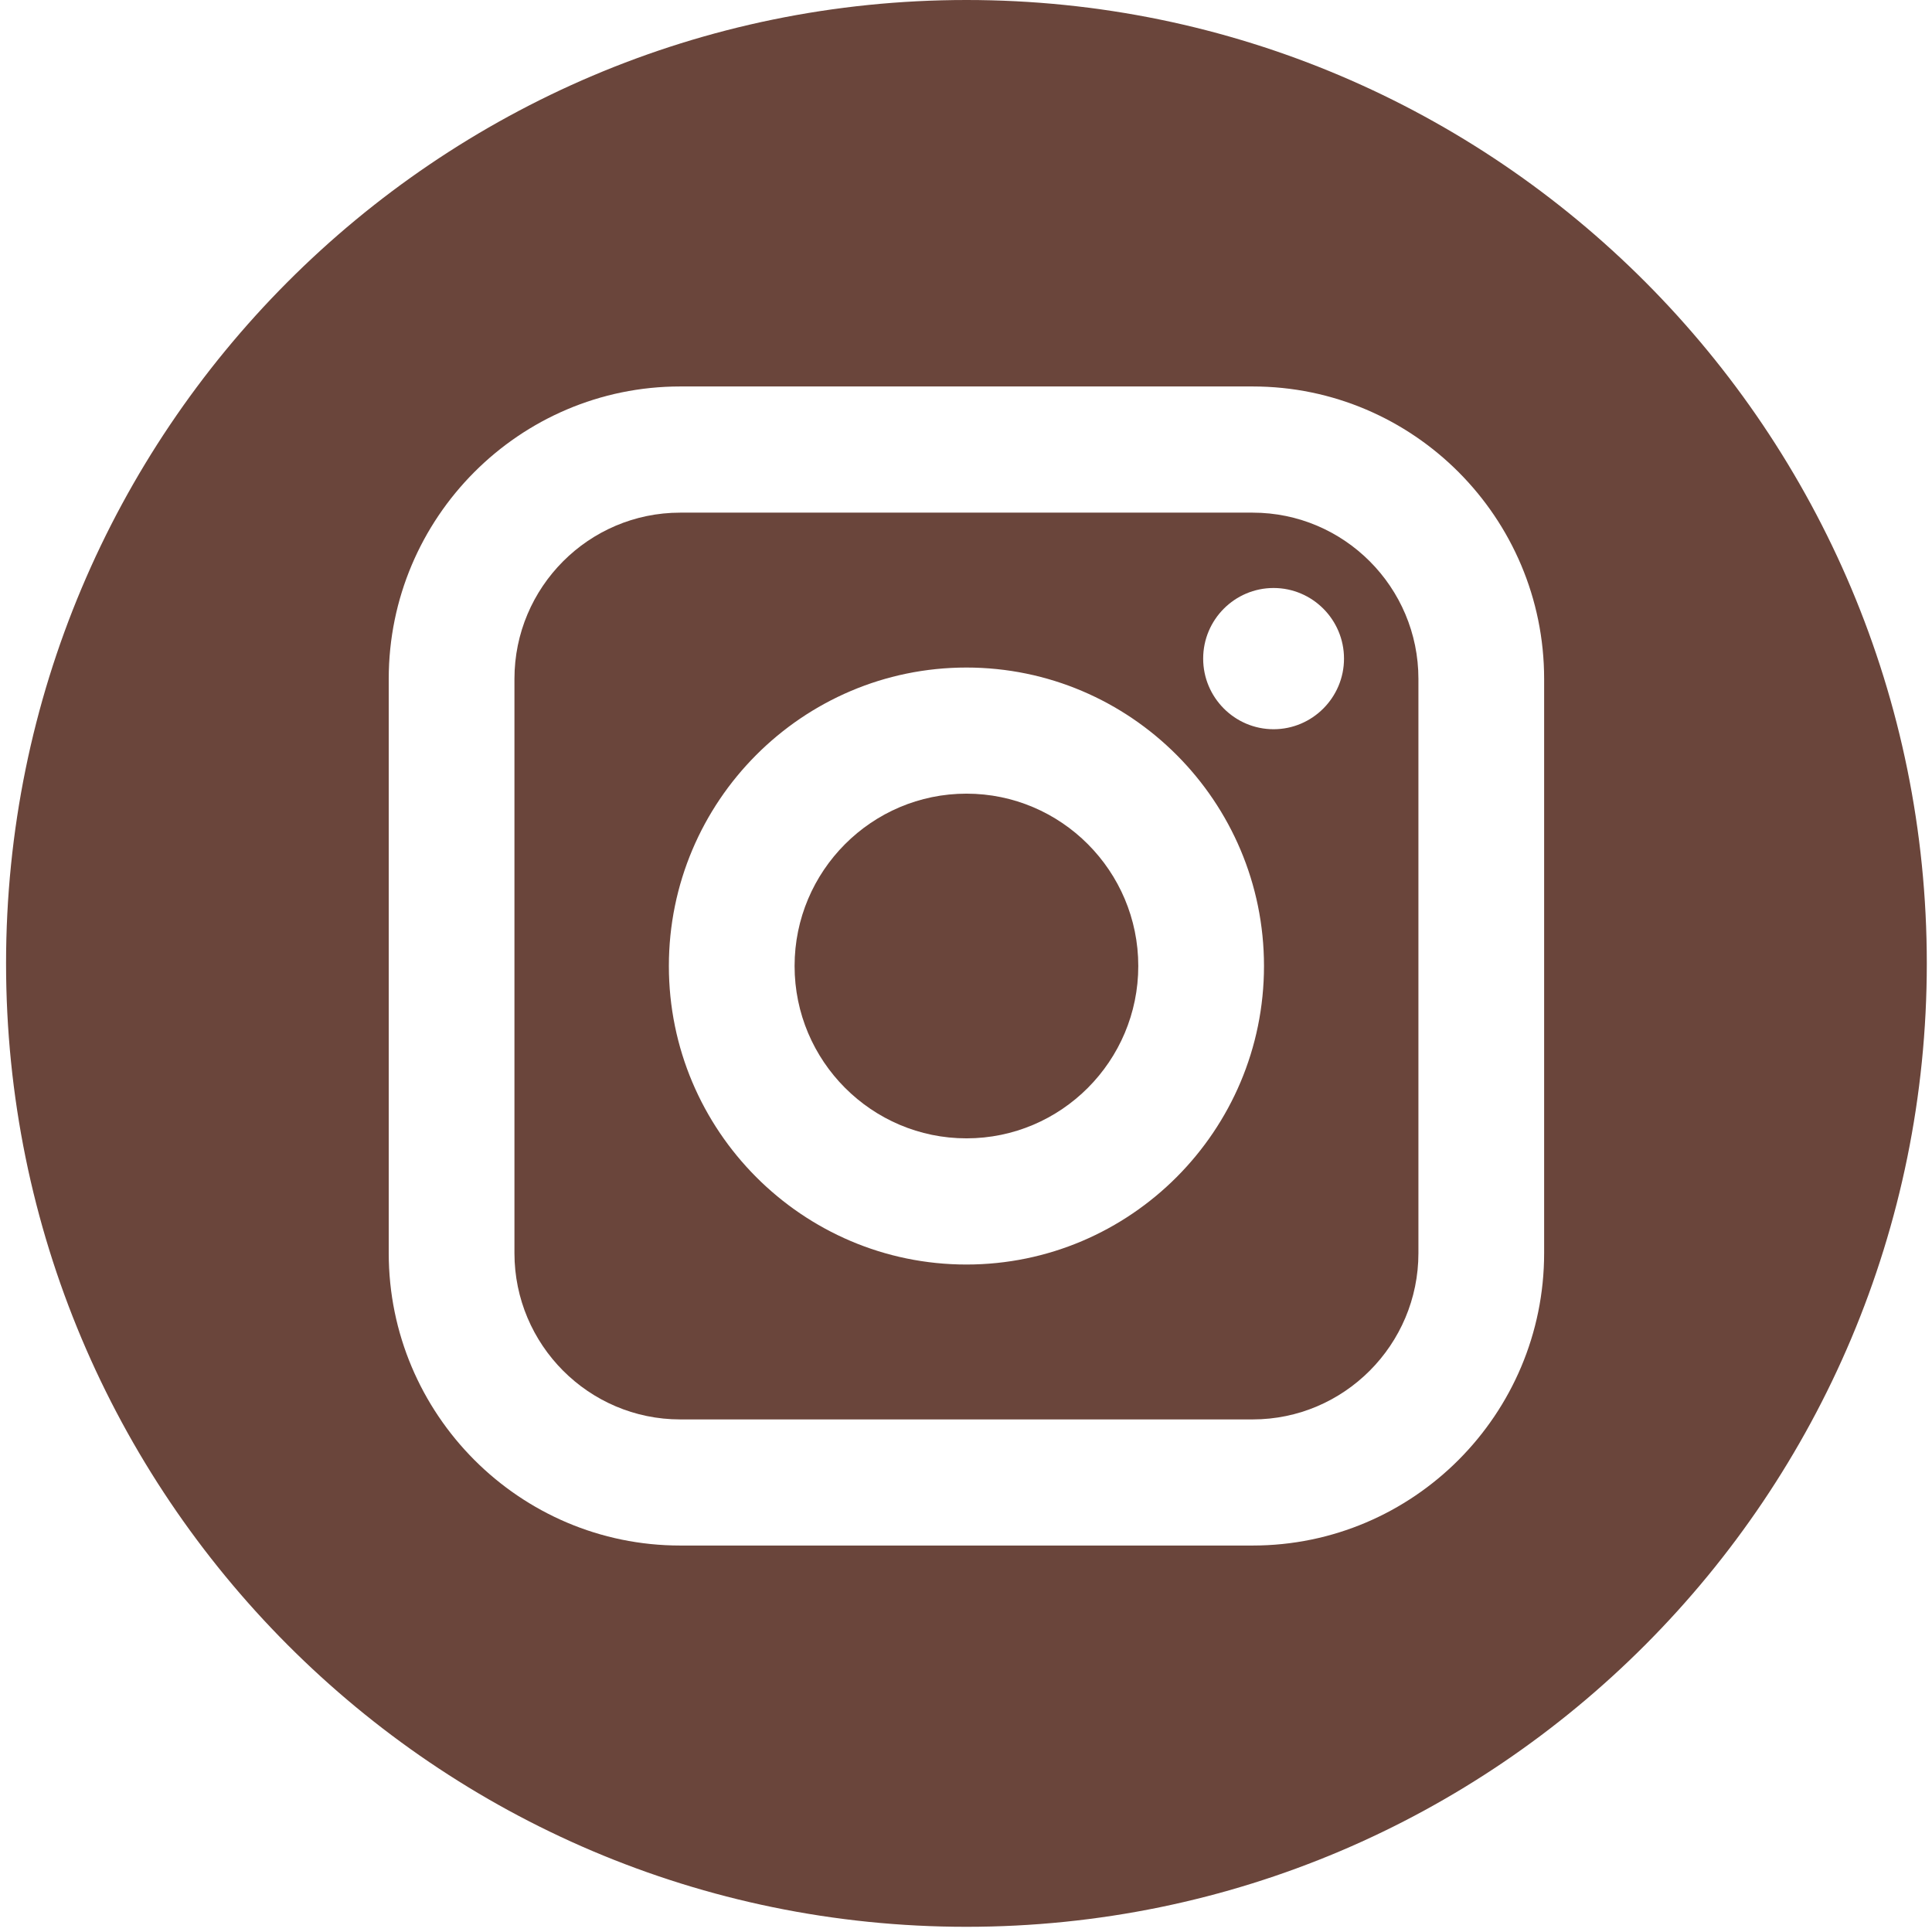 <svg width="29" height="29" viewBox="0 0 29 29" fill="none" xmlns="http://www.w3.org/2000/svg">
<path fill-rule="evenodd" clip-rule="evenodd" d="M18.803 7.695H10.21C8.838 7.695 7.722 8.814 7.722 10.19V18.81C7.722 20.186 8.838 21.306 10.21 21.306H18.803C20.174 21.306 21.291 20.186 21.291 18.81V10.19C21.291 8.814 20.175 7.695 18.803 7.695ZM14.506 18.981C12.044 18.981 10.04 16.971 10.04 14.5C10.04 12.03 12.044 10.02 14.506 10.02C16.97 10.02 18.973 12.03 18.973 14.5C18.973 16.971 16.969 18.981 14.506 18.981ZM18.06 9.886C18.06 10.47 18.534 10.946 19.117 10.946C19.699 10.946 20.174 10.47 20.174 9.886C20.174 9.301 19.699 8.826 19.117 8.826C18.534 8.826 18.06 9.301 18.06 9.886Z" fill="#6A453B"/>
<path d="M14.507 11.913C13.085 11.913 11.927 13.073 11.927 14.5C11.927 15.927 13.085 17.087 14.507 17.087C15.929 17.087 17.086 15.927 17.086 14.5C17.086 13.074 15.929 11.913 14.507 11.913Z" fill="#6A453B"/>
<path fill-rule="evenodd" clip-rule="evenodd" d="M0.091 14.461C0.091 6.475 6.545 0 14.507 0C22.468 0 28.922 6.475 28.922 14.461C28.922 22.447 22.468 28.922 14.507 28.922C6.545 28.922 0.091 22.447 0.091 14.461ZM18.803 23.199C21.216 23.199 23.178 21.23 23.178 18.81V10.19C23.178 7.77 21.216 5.801 18.803 5.801H10.21C7.798 5.801 5.835 7.77 5.835 10.19V18.81C5.835 21.23 7.798 23.199 10.21 23.199H18.803Z" fill="#6A453B"/>
</svg>
